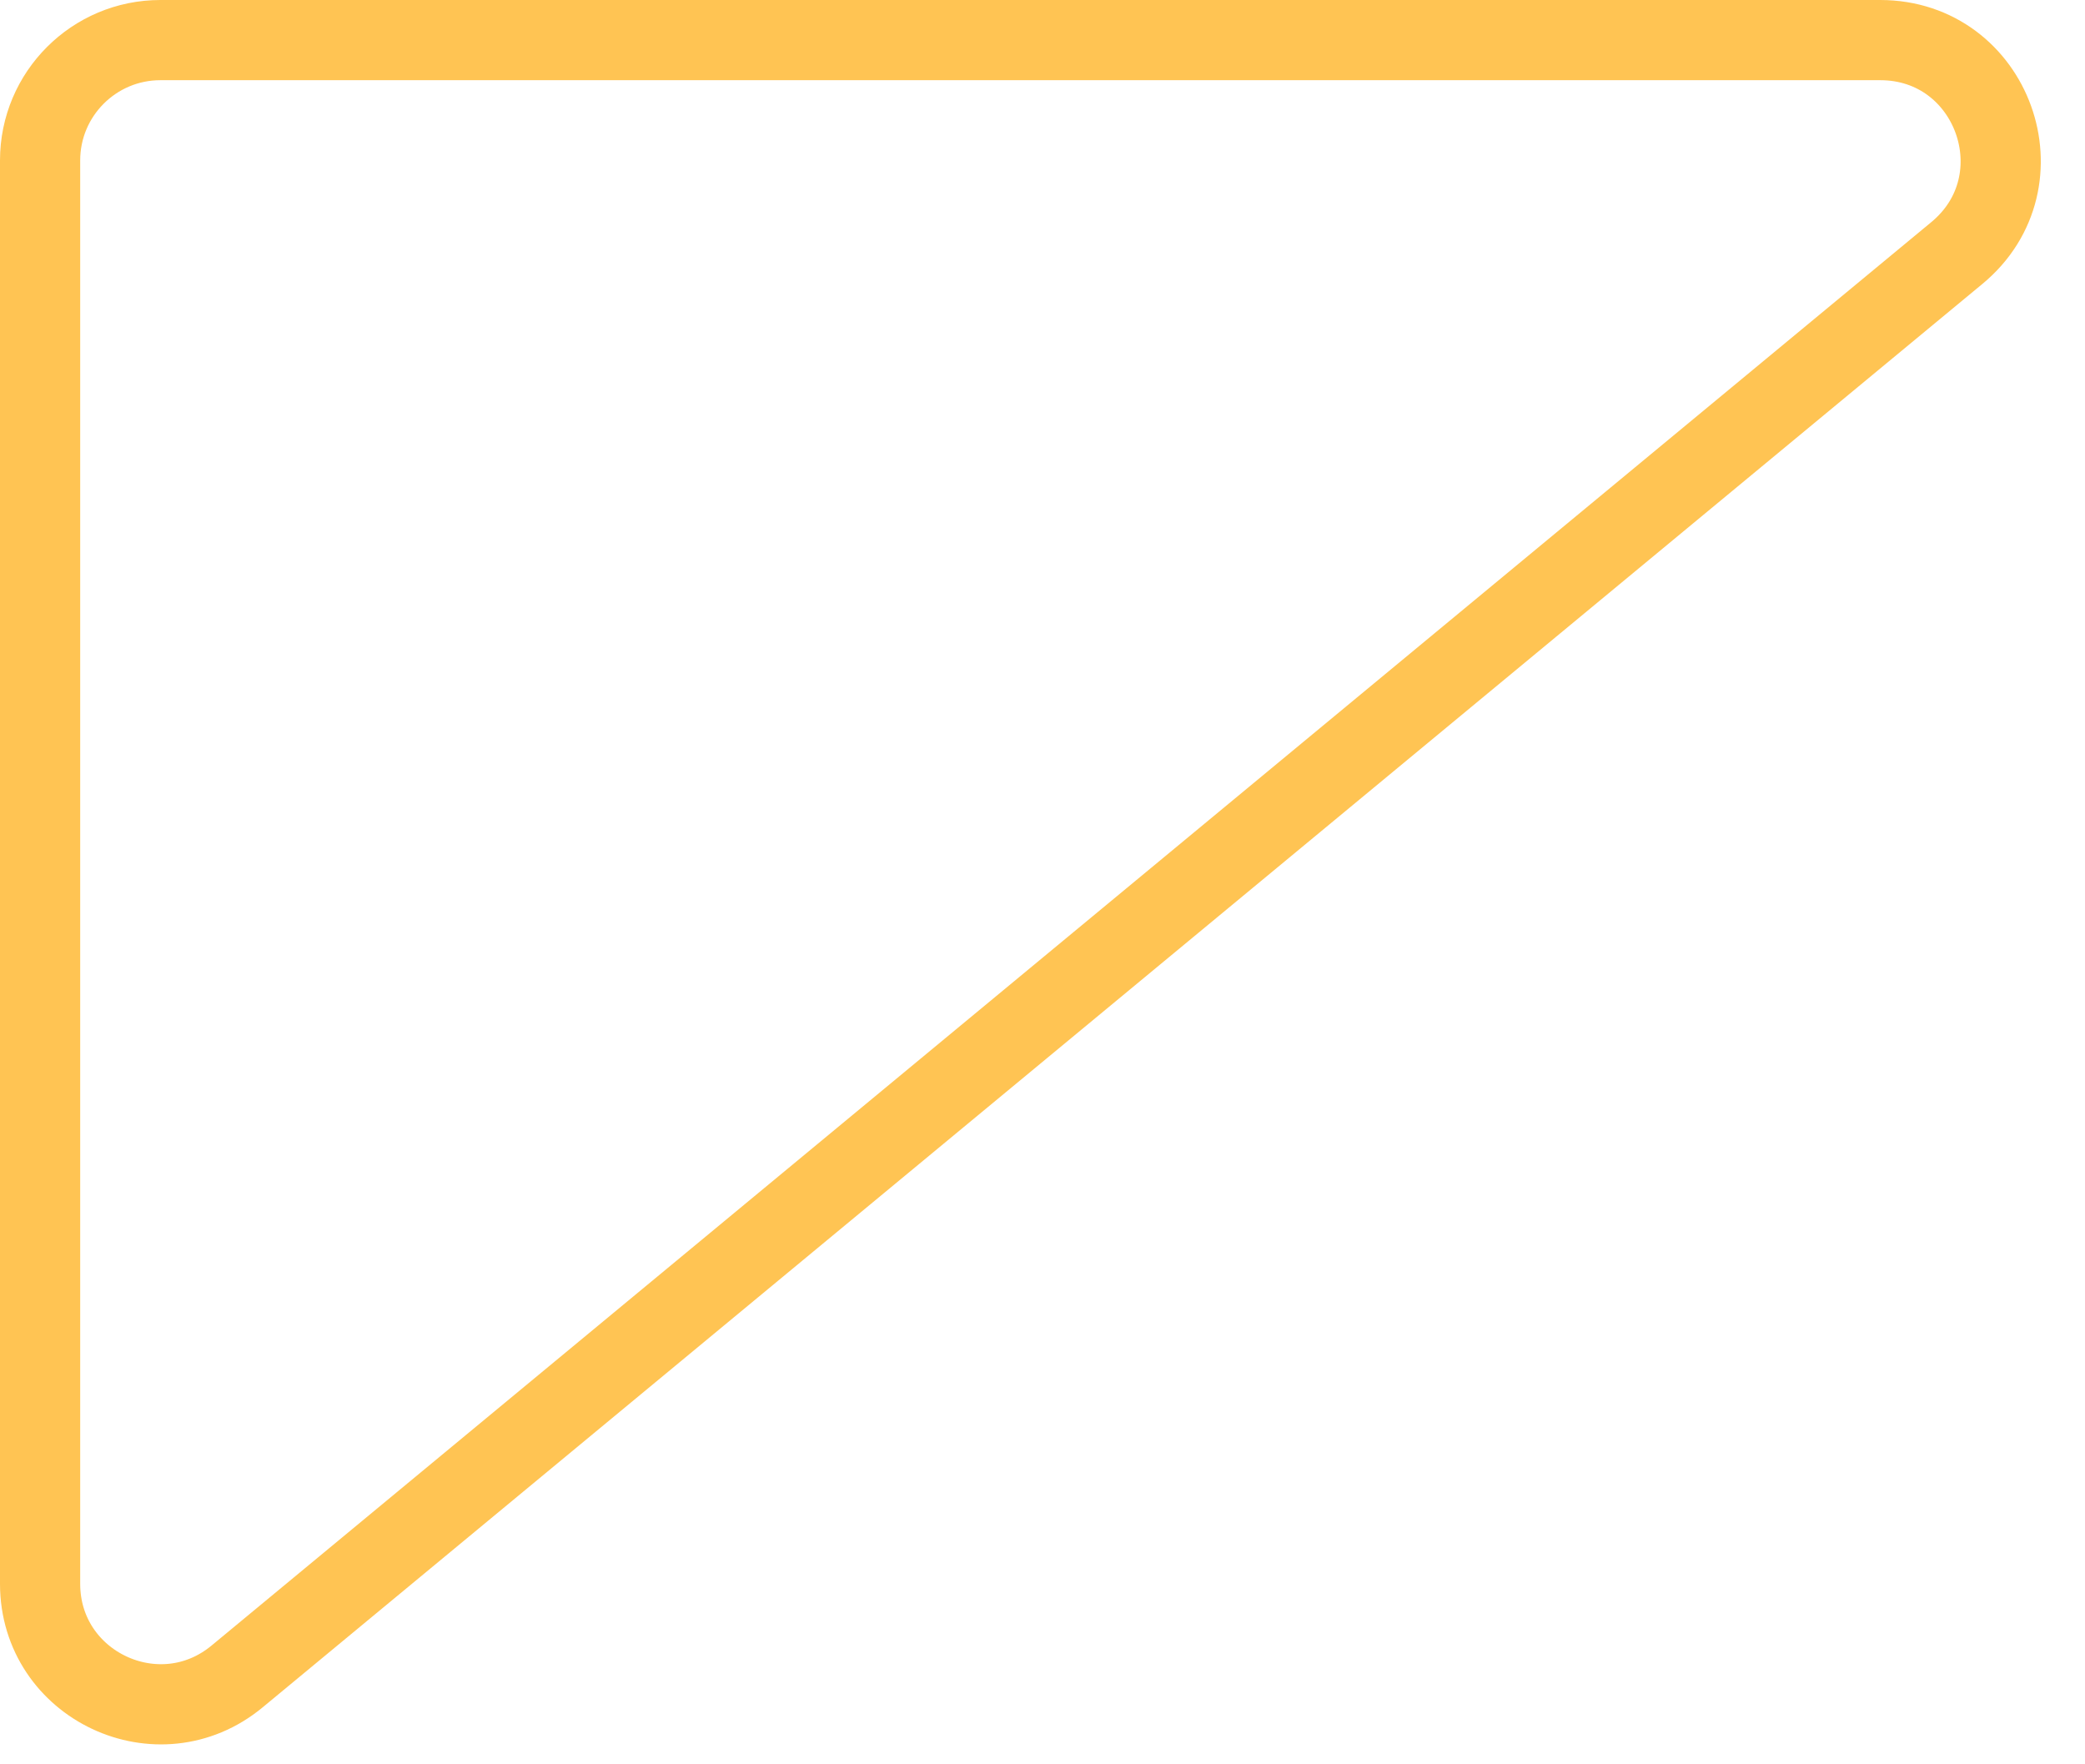 <svg width="26" height="22" viewBox="0 0 26 22" fill="none" xmlns="http://www.w3.org/2000/svg">
<path d="M2.957 20.904C1.979 21.714 0.5 21.018 0.5 19.749L0.5 2C0.5 1.172 1.172 0.5 2 0.5L23.446 0.5C24.852 0.5 25.485 2.259 24.402 3.155L2.957 20.904Z" stroke="#FFC453"/>
</svg>
